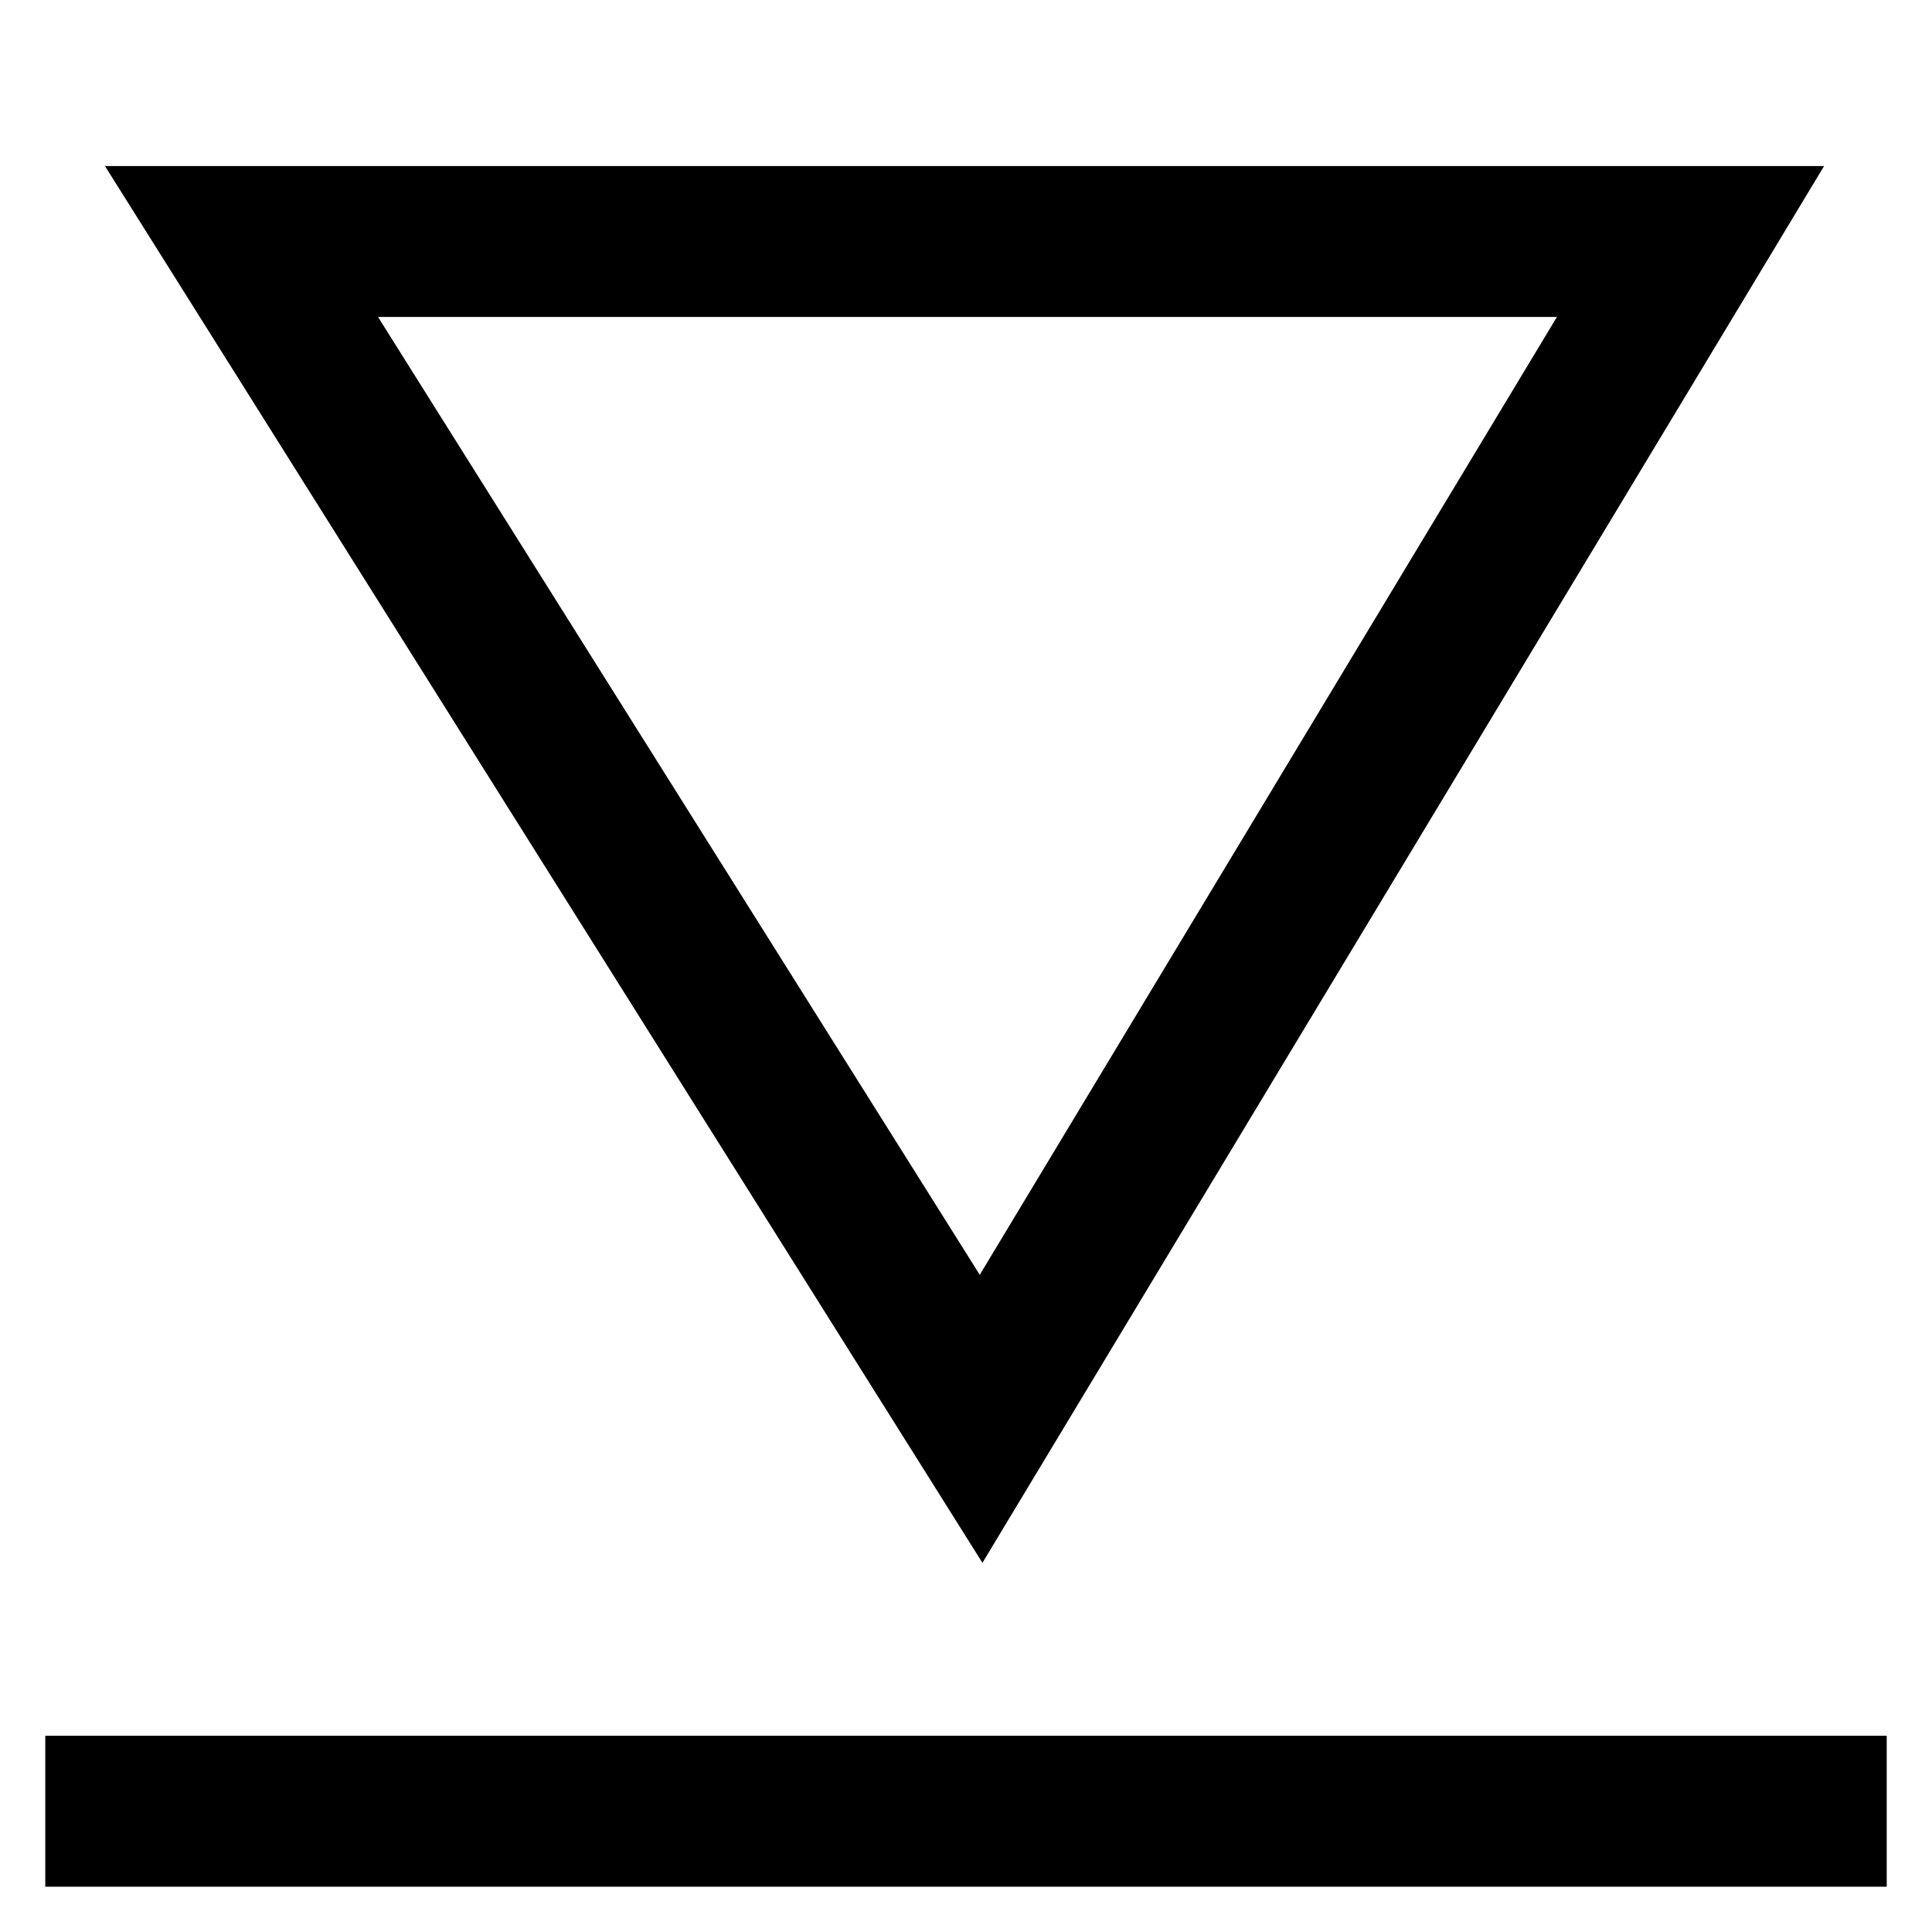 <?xml version="1.0" encoding="UTF-8" standalone="no"?>
<!DOCTYPE svg PUBLIC "-//W3C//DTD SVG 20010904//EN" "http://www.w3.org/TR/2001/REC-SVG-20010904/DTD/svg10.dtd">
<svg xmlns="http://www.w3.org/2000/svg" viewBox="0 0 128 128">
<path id="Selection" fill="none" stroke="black" stroke-width="10" d=" M 16,16 H 112 L 65,94 Z M 3,120 H 125" />
</svg>
